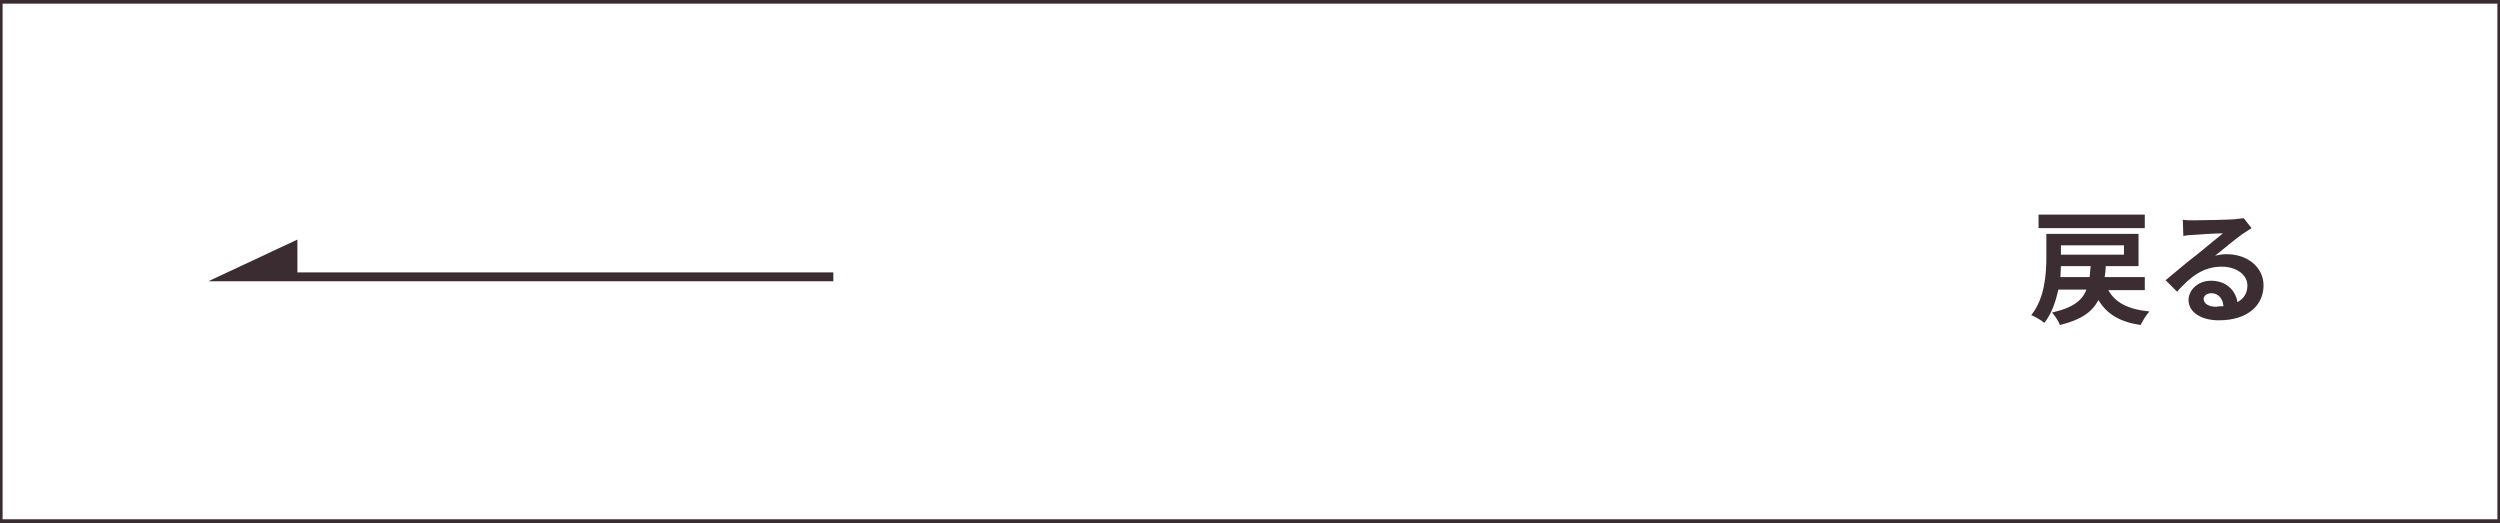<?xml version="1.0" encoding="utf-8"?>
<!-- Generator: Adobe Illustrator 27.1.1, SVG Export Plug-In . SVG Version: 6.00 Build 0)  -->
<svg version="1.1" id="レイヤー_1" xmlns="http://www.w3.org/2000/svg" xmlns:xlink="http://www.w3.org/1999/xlink" x="0px"
	 y="0px" viewBox="0 0 480 100.5" style="enable-background:new 0 0 480 100.5;" xml:space="preserve">
<style type="text/css">
	.st0{fill:#3B2C31;}
	.st1{fill:none;stroke:#3B2C31;stroke-miterlimit:10;}
	.st2{fill:#3C2D32;}
</style>
<polygon class="st0" points="57.1,46 57.1,52.3 160,52.3 160,54 40,54 "/>
<rect y="0.2" class="st1" width="480" height="100"/>
<g>
	<g>
		<path class="st2" d="M404.8,55.7c1.3,2.4,3.8,3.7,7.9,4.1c-0.6,0.6-1.3,1.8-1.7,2.6c-4-0.6-6.5-2.1-8.1-4.8
			c-1.2,2.3-3.3,3.8-7.4,4.8c-0.2-0.7-1-1.8-1.5-2.4c4-0.9,5.8-2.3,6.6-4.4h-5.4c-0.5,2.3-1.3,4.7-2.7,6.4c-0.5-0.5-1.8-1.2-2.5-1.5
			c2.6-3.2,2.9-7.9,2.9-11.1v-4.5h17.7v6.2h-6.3c0,0.7-0.1,1.4-0.2,2.1h7.7v2.5H404.8z M411.8,43.8h-20.4v-2.6h20.4V43.8z
			 M401.2,53.2c0.1-0.6,0.1-1.4,0.2-2.1h-5.7c0,0.7-0.1,1.4-0.1,2.1H401.2z M395.7,47.1v1.8h12.1v-1.8H395.7z"/>
		<path class="st2" d="M432.3,43.8c-0.6,0.4-1.1,0.7-1.7,1.1c-1.3,0.9-3.8,3-5.3,4.2c0.8-0.2,1.5-0.3,2.2-0.3c4,0,7.1,2.5,7.1,6
			c0,3.7-2.9,6.7-8.6,6.7c-3.3,0-5.8-1.5-5.8-3.9c0-1.9,1.8-3.7,4.3-3.7c2.9,0,4.7,1.8,5.1,4.1c1.3-0.7,1.9-1.8,1.9-3.2
			c0-2.1-2.2-3.6-4.9-3.6c-3.6,0-6,1.9-8.6,4.8l-2.2-2.2c1.7-1.4,4.5-3.8,6-4.9c1.3-1.1,3.8-3.1,5-4.1c-1.2,0-4.5,0.2-5.7,0.3
			c-0.6,0-1.4,0.1-1.9,0.2l-0.1-3.1c0.7,0.1,1.5,0.1,2.2,0.1c1.2,0,6.3-0.1,7.7-0.2c1-0.1,1.5-0.2,1.8-0.2L432.3,43.8z M426.9,58.8
			c-0.1-1.5-1-2.5-2.3-2.5c-0.9,0-1.5,0.5-1.5,1.1c0,0.9,1,1.5,2.4,1.5C426,58.8,426.5,58.8,426.9,58.8z"/>
	</g>
</g>
</svg>
